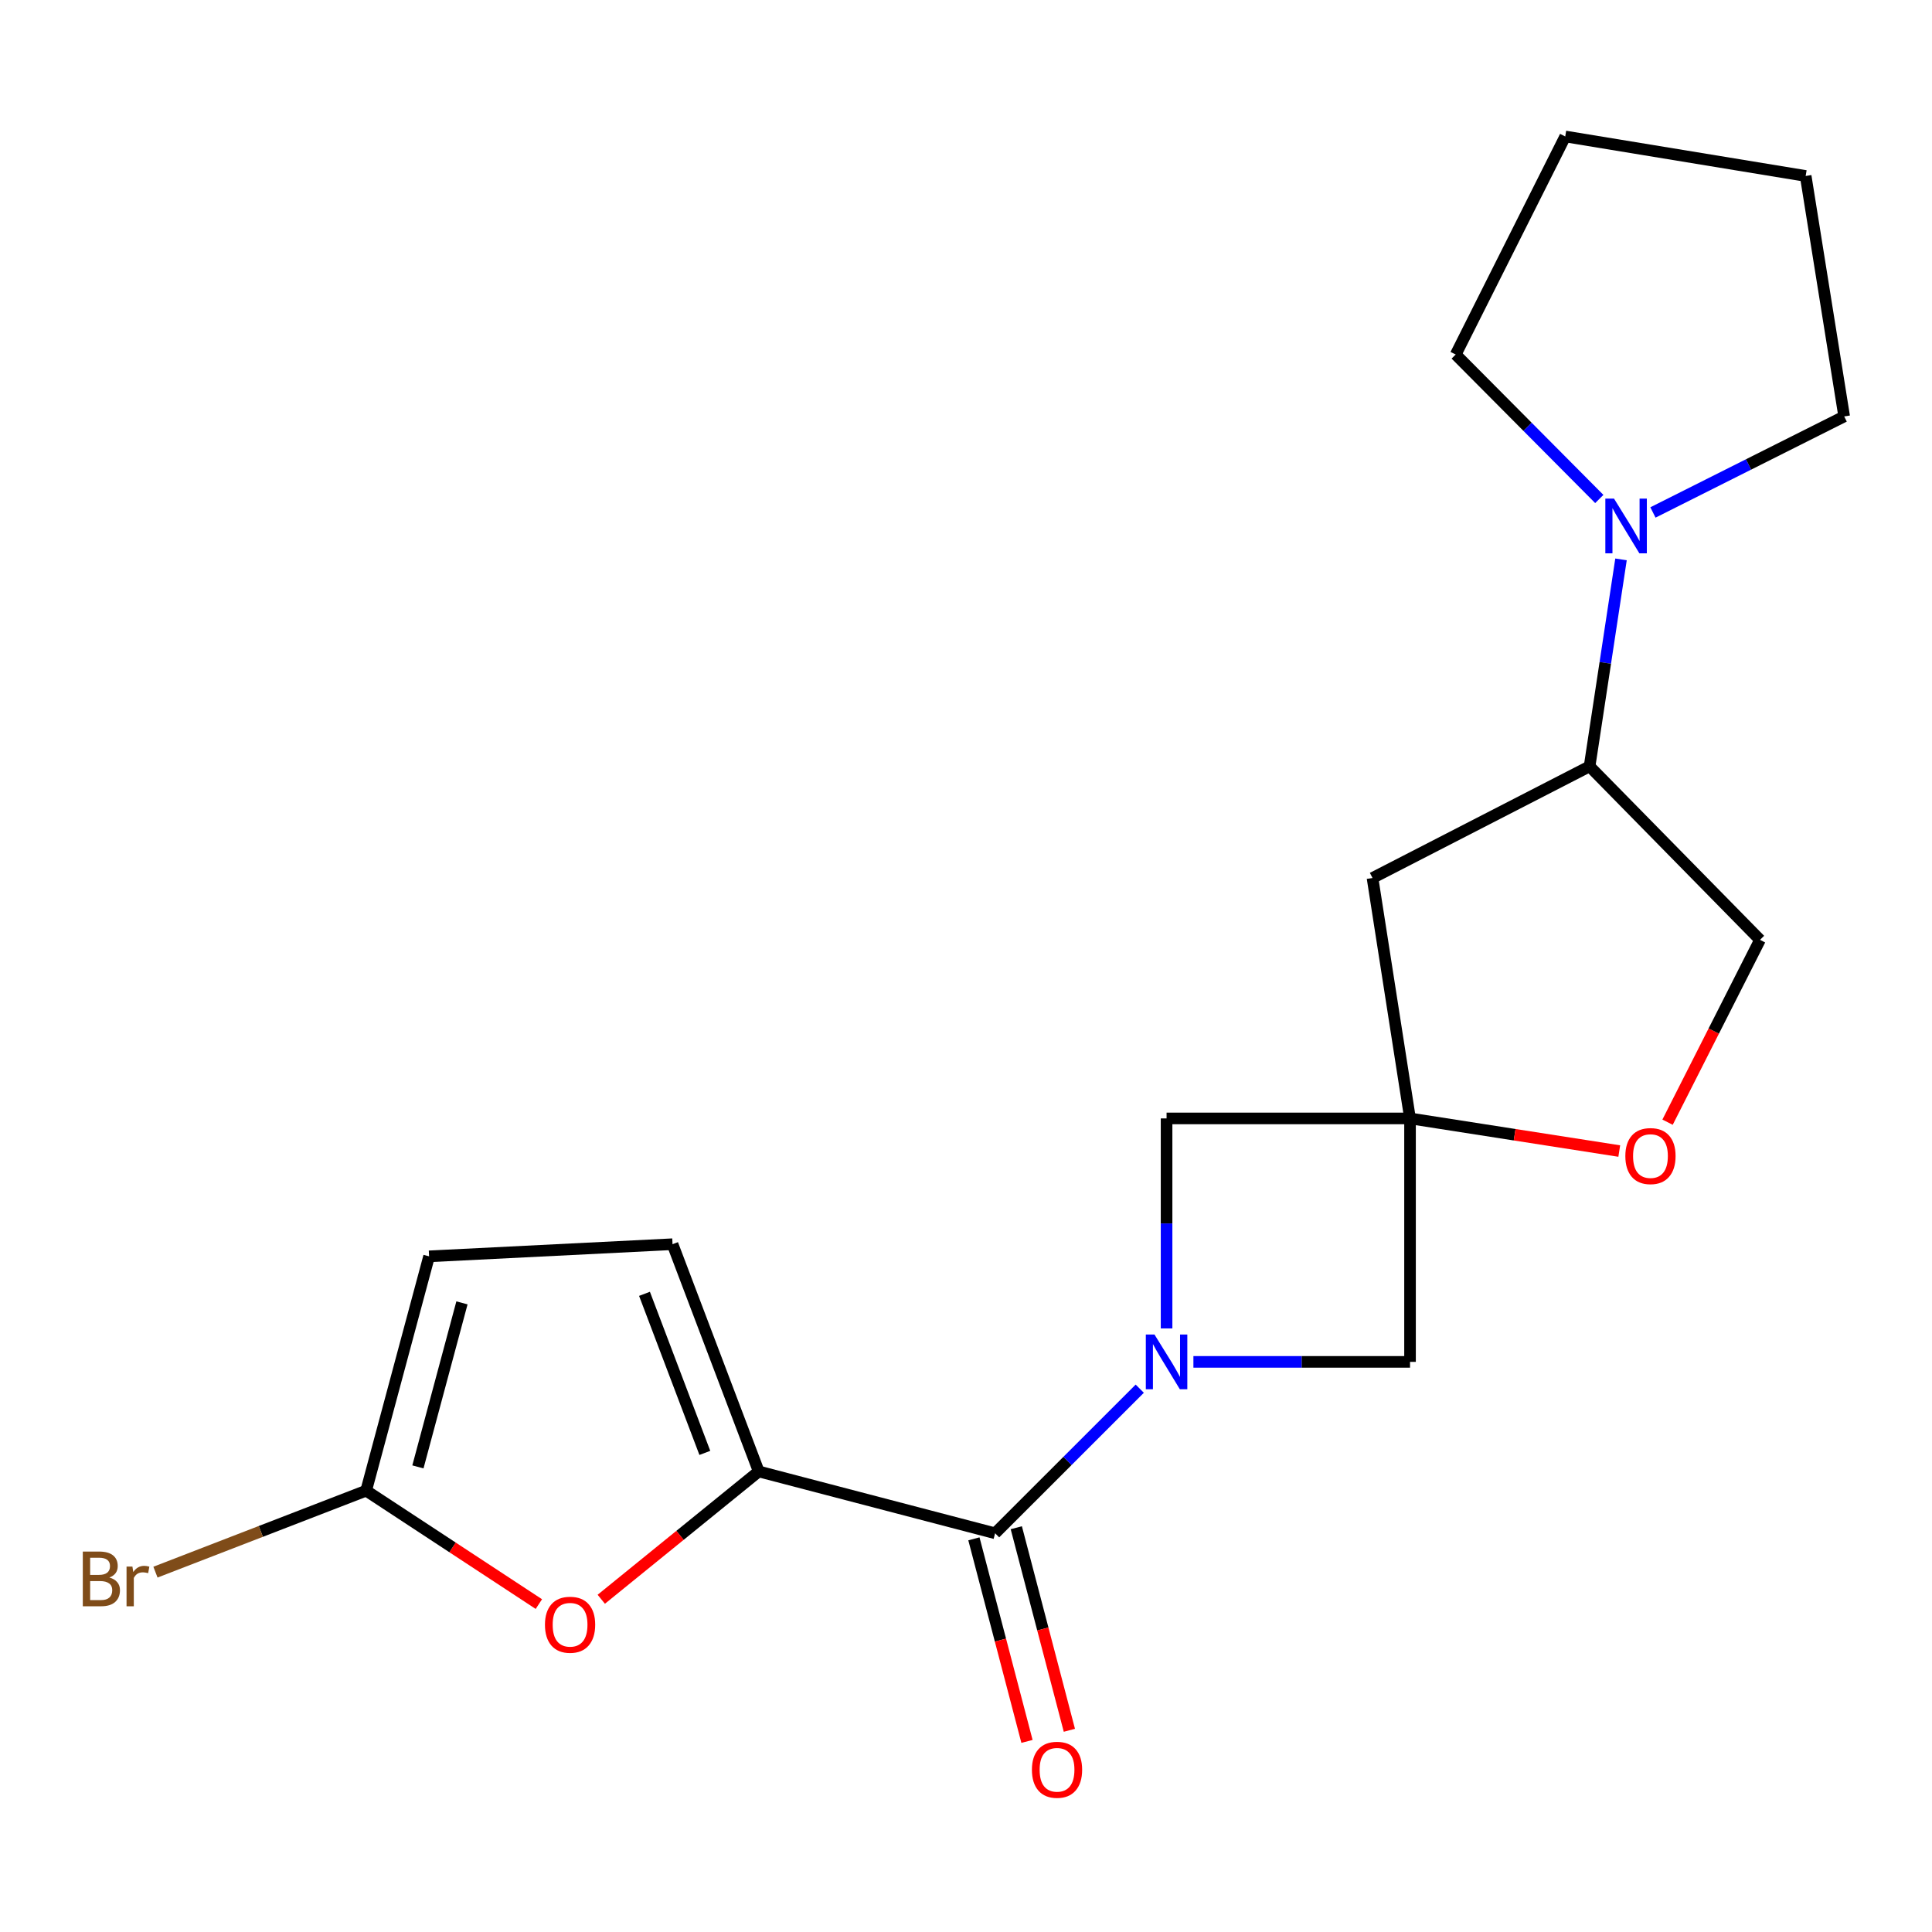 <?xml version='1.0' encoding='iso-8859-1'?>
<svg version='1.1' baseProfile='full'
              xmlns='http://www.w3.org/2000/svg'
                      xmlns:rdkit='http://www.rdkit.org/xml'
                      xmlns:xlink='http://www.w3.org/1999/xlink'
                  xml:space='preserve'
width='1000px' height='1000px' viewBox='0 0 1000 1000'>
<!-- END OF HEADER -->
<rect style='opacity:1.0;fill:#FFFFFF;stroke:none' width='1000' height='1000' x='0' y='0'> </rect>
<path class='bond-0' d='M 589.94,718.776 L 552.502,756.198' style='fill:none;fill-rule:evenodd;stroke:#0000FF;stroke-width:6px;stroke-linecap:butt;stroke-linejoin:miter;stroke-opacity:1' />
<path class='bond-0' d='M 552.502,756.198 L 515.064,793.62' style='fill:none;fill-rule:evenodd;stroke:#000000;stroke-width:6px;stroke-linecap:butt;stroke-linejoin:miter;stroke-opacity:1' />
<path class='bond-6' d='M 603.817,687.595 L 603.817,633.244' style='fill:none;fill-rule:evenodd;stroke:#0000FF;stroke-width:6px;stroke-linecap:butt;stroke-linejoin:miter;stroke-opacity:1' />
<path class='bond-6' d='M 603.817,633.244 L 603.817,578.894' style='fill:none;fill-rule:evenodd;stroke:#000000;stroke-width:6px;stroke-linecap:butt;stroke-linejoin:miter;stroke-opacity:1' />
<path class='bond-7' d='M 617.707,704.905 L 673.768,704.905' style='fill:none;fill-rule:evenodd;stroke:#0000FF;stroke-width:6px;stroke-linecap:butt;stroke-linejoin:miter;stroke-opacity:1' />
<path class='bond-7' d='M 673.768,704.905 L 729.828,704.905' style='fill:none;fill-rule:evenodd;stroke:#000000;stroke-width:6px;stroke-linecap:butt;stroke-linejoin:miter;stroke-opacity:1' />
<path class='bond-1' d='M 515.064,793.62 L 392.72,761.617' style='fill:none;fill-rule:evenodd;stroke:#000000;stroke-width:6px;stroke-linecap:butt;stroke-linejoin:miter;stroke-opacity:1' />
<path class='bond-13' d='M 504.094,796.494 L 517.831,848.919' style='fill:none;fill-rule:evenodd;stroke:#000000;stroke-width:6px;stroke-linecap:butt;stroke-linejoin:miter;stroke-opacity:1' />
<path class='bond-13' d='M 517.831,848.919 L 531.568,901.345' style='fill:none;fill-rule:evenodd;stroke:#FF0000;stroke-width:6px;stroke-linecap:butt;stroke-linejoin:miter;stroke-opacity:1' />
<path class='bond-13' d='M 526.034,790.746 L 539.77,843.171' style='fill:none;fill-rule:evenodd;stroke:#000000;stroke-width:6px;stroke-linecap:butt;stroke-linejoin:miter;stroke-opacity:1' />
<path class='bond-13' d='M 539.77,843.171 L 553.507,895.596' style='fill:none;fill-rule:evenodd;stroke:#FF0000;stroke-width:6px;stroke-linecap:butt;stroke-linejoin:miter;stroke-opacity:1' />
<path class='bond-3' d='M 392.72,761.617 L 351.968,794.697' style='fill:none;fill-rule:evenodd;stroke:#000000;stroke-width:6px;stroke-linecap:butt;stroke-linejoin:miter;stroke-opacity:1' />
<path class='bond-3' d='M 351.968,794.697 L 311.216,827.777' style='fill:none;fill-rule:evenodd;stroke:#FF0000;stroke-width:6px;stroke-linecap:butt;stroke-linejoin:miter;stroke-opacity:1' />
<path class='bond-5' d='M 392.72,761.617 L 348.104,643.997' style='fill:none;fill-rule:evenodd;stroke:#000000;stroke-width:6px;stroke-linecap:butt;stroke-linejoin:miter;stroke-opacity:1' />
<path class='bond-5' d='M 364.822,752.017 L 333.591,669.684' style='fill:none;fill-rule:evenodd;stroke:#000000;stroke-width:6px;stroke-linecap:butt;stroke-linejoin:miter;stroke-opacity:1' />
<path class='bond-2' d='M 729.828,578.894 L 729.828,704.905' style='fill:none;fill-rule:evenodd;stroke:#000000;stroke-width:6px;stroke-linecap:butt;stroke-linejoin:miter;stroke-opacity:1' />
<path class='bond-9' d='M 729.828,578.894 L 783.978,587.337' style='fill:none;fill-rule:evenodd;stroke:#000000;stroke-width:6px;stroke-linecap:butt;stroke-linejoin:miter;stroke-opacity:1' />
<path class='bond-9' d='M 783.978,587.337 L 838.127,595.78' style='fill:none;fill-rule:evenodd;stroke:#FF0000;stroke-width:6px;stroke-linecap:butt;stroke-linejoin:miter;stroke-opacity:1' />
<path class='bond-10' d='M 729.828,578.894 L 710.411,454.446' style='fill:none;fill-rule:evenodd;stroke:#000000;stroke-width:6px;stroke-linecap:butt;stroke-linejoin:miter;stroke-opacity:1' />
<path class='bond-20' d='M 729.828,578.894 L 603.817,578.894' style='fill:none;fill-rule:evenodd;stroke:#000000;stroke-width:6px;stroke-linecap:butt;stroke-linejoin:miter;stroke-opacity:1' />
<path class='bond-4' d='M 278.914,830.272 L 234.219,800.921' style='fill:none;fill-rule:evenodd;stroke:#FF0000;stroke-width:6px;stroke-linecap:butt;stroke-linejoin:miter;stroke-opacity:1' />
<path class='bond-4' d='M 234.219,800.921 L 189.523,771.571' style='fill:none;fill-rule:evenodd;stroke:#000000;stroke-width:6px;stroke-linecap:butt;stroke-linejoin:miter;stroke-opacity:1' />
<path class='bond-15' d='M 189.523,771.571 L 134.994,792.655' style='fill:none;fill-rule:evenodd;stroke:#000000;stroke-width:6px;stroke-linecap:butt;stroke-linejoin:miter;stroke-opacity:1' />
<path class='bond-15' d='M 134.994,792.655 L 80.466,813.739' style='fill:none;fill-rule:evenodd;stroke:#7F4C19;stroke-width:6px;stroke-linecap:butt;stroke-linejoin:miter;stroke-opacity:1' />
<path class='bond-22' d='M 189.523,771.571 L 222.093,650.285' style='fill:none;fill-rule:evenodd;stroke:#000000;stroke-width:6px;stroke-linecap:butt;stroke-linejoin:miter;stroke-opacity:1' />
<path class='bond-22' d='M 216.312,759.26 L 239.111,674.36' style='fill:none;fill-rule:evenodd;stroke:#000000;stroke-width:6px;stroke-linecap:butt;stroke-linejoin:miter;stroke-opacity:1' />
<path class='bond-12' d='M 348.104,643.997 L 222.093,650.285' style='fill:none;fill-rule:evenodd;stroke:#000000;stroke-width:6px;stroke-linecap:butt;stroke-linejoin:miter;stroke-opacity:1' />
<path class='bond-8' d='M 839.035,289.534 L 830.9,343.099' style='fill:none;fill-rule:evenodd;stroke:#0000FF;stroke-width:6px;stroke-linecap:butt;stroke-linejoin:miter;stroke-opacity:1' />
<path class='bond-8' d='M 830.9,343.099 L 822.764,396.663' style='fill:none;fill-rule:evenodd;stroke:#000000;stroke-width:6px;stroke-linecap:butt;stroke-linejoin:miter;stroke-opacity:1' />
<path class='bond-16' d='M 855.562,265.248 L 905.054,240.394' style='fill:none;fill-rule:evenodd;stroke:#0000FF;stroke-width:6px;stroke-linecap:butt;stroke-linejoin:miter;stroke-opacity:1' />
<path class='bond-16' d='M 905.054,240.394 L 954.545,215.541' style='fill:none;fill-rule:evenodd;stroke:#000000;stroke-width:6px;stroke-linecap:butt;stroke-linejoin:miter;stroke-opacity:1' />
<path class='bond-17' d='M 827.796,258.276 L 790.631,220.888' style='fill:none;fill-rule:evenodd;stroke:#0000FF;stroke-width:6px;stroke-linecap:butt;stroke-linejoin:miter;stroke-opacity:1' />
<path class='bond-17' d='M 790.631,220.888 L 753.465,183.499' style='fill:none;fill-rule:evenodd;stroke:#000000;stroke-width:6px;stroke-linecap:butt;stroke-linejoin:miter;stroke-opacity:1' />
<path class='bond-14' d='M 863.125,580.843 L 887.05,533.653' style='fill:none;fill-rule:evenodd;stroke:#FF0000;stroke-width:6px;stroke-linecap:butt;stroke-linejoin:miter;stroke-opacity:1' />
<path class='bond-14' d='M 887.05,533.653 L 910.975,486.462' style='fill:none;fill-rule:evenodd;stroke:#000000;stroke-width:6px;stroke-linecap:butt;stroke-linejoin:miter;stroke-opacity:1' />
<path class='bond-11' d='M 710.411,454.446 L 822.764,396.663' style='fill:none;fill-rule:evenodd;stroke:#000000;stroke-width:6px;stroke-linecap:butt;stroke-linejoin:miter;stroke-opacity:1' />
<path class='bond-21' d='M 822.764,396.663 L 910.975,486.462' style='fill:none;fill-rule:evenodd;stroke:#000000;stroke-width:6px;stroke-linecap:butt;stroke-linejoin:miter;stroke-opacity:1' />
<path class='bond-19' d='M 954.545,215.541 L 934.613,91.08' style='fill:none;fill-rule:evenodd;stroke:#000000;stroke-width:6px;stroke-linecap:butt;stroke-linejoin:miter;stroke-opacity:1' />
<path class='bond-18' d='M 753.465,183.499 L 810.164,70.63' style='fill:none;fill-rule:evenodd;stroke:#000000;stroke-width:6px;stroke-linecap:butt;stroke-linejoin:miter;stroke-opacity:1' />
<path class='bond-23' d='M 810.164,70.63 L 934.613,91.08' style='fill:none;fill-rule:evenodd;stroke:#000000;stroke-width:6px;stroke-linecap:butt;stroke-linejoin:miter;stroke-opacity:1' />
<path  class='atom-0' d='M 597.557 690.745
L 606.837 705.745
Q 607.757 707.225, 609.237 709.905
Q 610.717 712.585, 610.797 712.745
L 610.797 690.745
L 614.557 690.745
L 614.557 719.065
L 610.677 719.065
L 600.717 702.665
Q 599.557 700.745, 598.317 698.545
Q 597.117 696.345, 596.757 695.665
L 596.757 719.065
L 593.077 719.065
L 593.077 690.745
L 597.557 690.745
' fill='#0000FF'/>
<path  class='atom-4' d='M 282.071 840.962
Q 282.071 834.162, 285.431 830.362
Q 288.791 826.562, 295.071 826.562
Q 301.351 826.562, 304.711 830.362
Q 308.071 834.162, 308.071 840.962
Q 308.071 847.842, 304.671 851.762
Q 301.271 855.642, 295.071 855.642
Q 288.831 855.642, 285.431 851.762
Q 282.071 847.882, 282.071 840.962
M 295.071 852.442
Q 299.391 852.442, 301.711 849.562
Q 304.071 846.642, 304.071 840.962
Q 304.071 835.402, 301.711 832.602
Q 299.391 829.762, 295.071 829.762
Q 290.751 829.762, 288.391 832.562
Q 286.071 835.362, 286.071 840.962
Q 286.071 846.682, 288.391 849.562
Q 290.751 852.442, 295.071 852.442
' fill='#FF0000'/>
<path  class='atom-9' d='M 835.404 258.067
L 844.684 273.067
Q 845.604 274.547, 847.084 277.227
Q 848.564 279.907, 848.644 280.067
L 848.644 258.067
L 852.404 258.067
L 852.404 286.387
L 848.524 286.387
L 838.564 269.987
Q 837.404 268.067, 836.164 265.867
Q 834.964 263.667, 834.604 262.987
L 834.604 286.387
L 830.924 286.387
L 830.924 258.067
L 835.404 258.067
' fill='#0000FF'/>
<path  class='atom-10' d='M 841.276 598.378
Q 841.276 591.578, 844.636 587.778
Q 847.996 583.978, 854.276 583.978
Q 860.556 583.978, 863.916 587.778
Q 867.276 591.578, 867.276 598.378
Q 867.276 605.258, 863.876 609.178
Q 860.476 613.058, 854.276 613.058
Q 848.036 613.058, 844.636 609.178
Q 841.276 605.298, 841.276 598.378
M 854.276 609.858
Q 858.596 609.858, 860.916 606.978
Q 863.276 604.058, 863.276 598.378
Q 863.276 592.818, 860.916 590.018
Q 858.596 587.178, 854.276 587.178
Q 849.956 587.178, 847.596 589.978
Q 845.276 592.778, 845.276 598.378
Q 845.276 604.098, 847.596 606.978
Q 849.956 609.858, 854.276 609.858
' fill='#FF0000'/>
<path  class='atom-14' d='M 534.118 916.032
Q 534.118 909.232, 537.478 905.432
Q 540.838 901.632, 547.118 901.632
Q 553.398 901.632, 556.758 905.432
Q 560.118 909.232, 560.118 916.032
Q 560.118 922.912, 556.718 926.832
Q 553.318 930.712, 547.118 930.712
Q 540.878 930.712, 537.478 926.832
Q 534.118 922.952, 534.118 916.032
M 547.118 927.512
Q 551.438 927.512, 553.758 924.632
Q 556.118 921.712, 556.118 916.032
Q 556.118 910.472, 553.758 907.672
Q 551.438 904.832, 547.118 904.832
Q 542.798 904.832, 540.438 907.632
Q 538.118 910.432, 538.118 916.032
Q 538.118 921.752, 540.438 924.632
Q 542.798 927.512, 547.118 927.512
' fill='#FF0000'/>
<path  class='atom-16' d='M 56.619 816.525
Q 59.339 817.285, 60.699 818.965
Q 62.099 820.605, 62.099 823.045
Q 62.099 826.965, 59.579 829.205
Q 57.099 831.405, 52.379 831.405
L 42.859 831.405
L 42.859 803.085
L 51.219 803.085
Q 56.059 803.085, 58.499 805.045
Q 60.939 807.005, 60.939 810.605
Q 60.939 814.885, 56.619 816.525
M 46.659 806.285
L 46.659 815.165
L 51.219 815.165
Q 54.019 815.165, 55.459 814.045
Q 56.939 812.885, 56.939 810.605
Q 56.939 806.285, 51.219 806.285
L 46.659 806.285
M 52.379 828.205
Q 55.139 828.205, 56.619 826.885
Q 58.099 825.565, 58.099 823.045
Q 58.099 820.725, 56.459 819.565
Q 54.859 818.365, 51.779 818.365
L 46.659 818.365
L 46.659 828.205
L 52.379 828.205
' fill='#7F4C19'/>
<path  class='atom-16' d='M 68.539 810.845
L 68.979 813.685
Q 71.139 810.485, 74.659 810.485
Q 75.779 810.485, 77.299 810.885
L 76.699 814.245
Q 74.979 813.845, 74.019 813.845
Q 72.339 813.845, 71.219 814.525
Q 70.139 815.165, 69.259 816.725
L 69.259 831.405
L 65.499 831.405
L 65.499 810.845
L 68.539 810.845
' fill='#7F4C19'/>
</svg>
